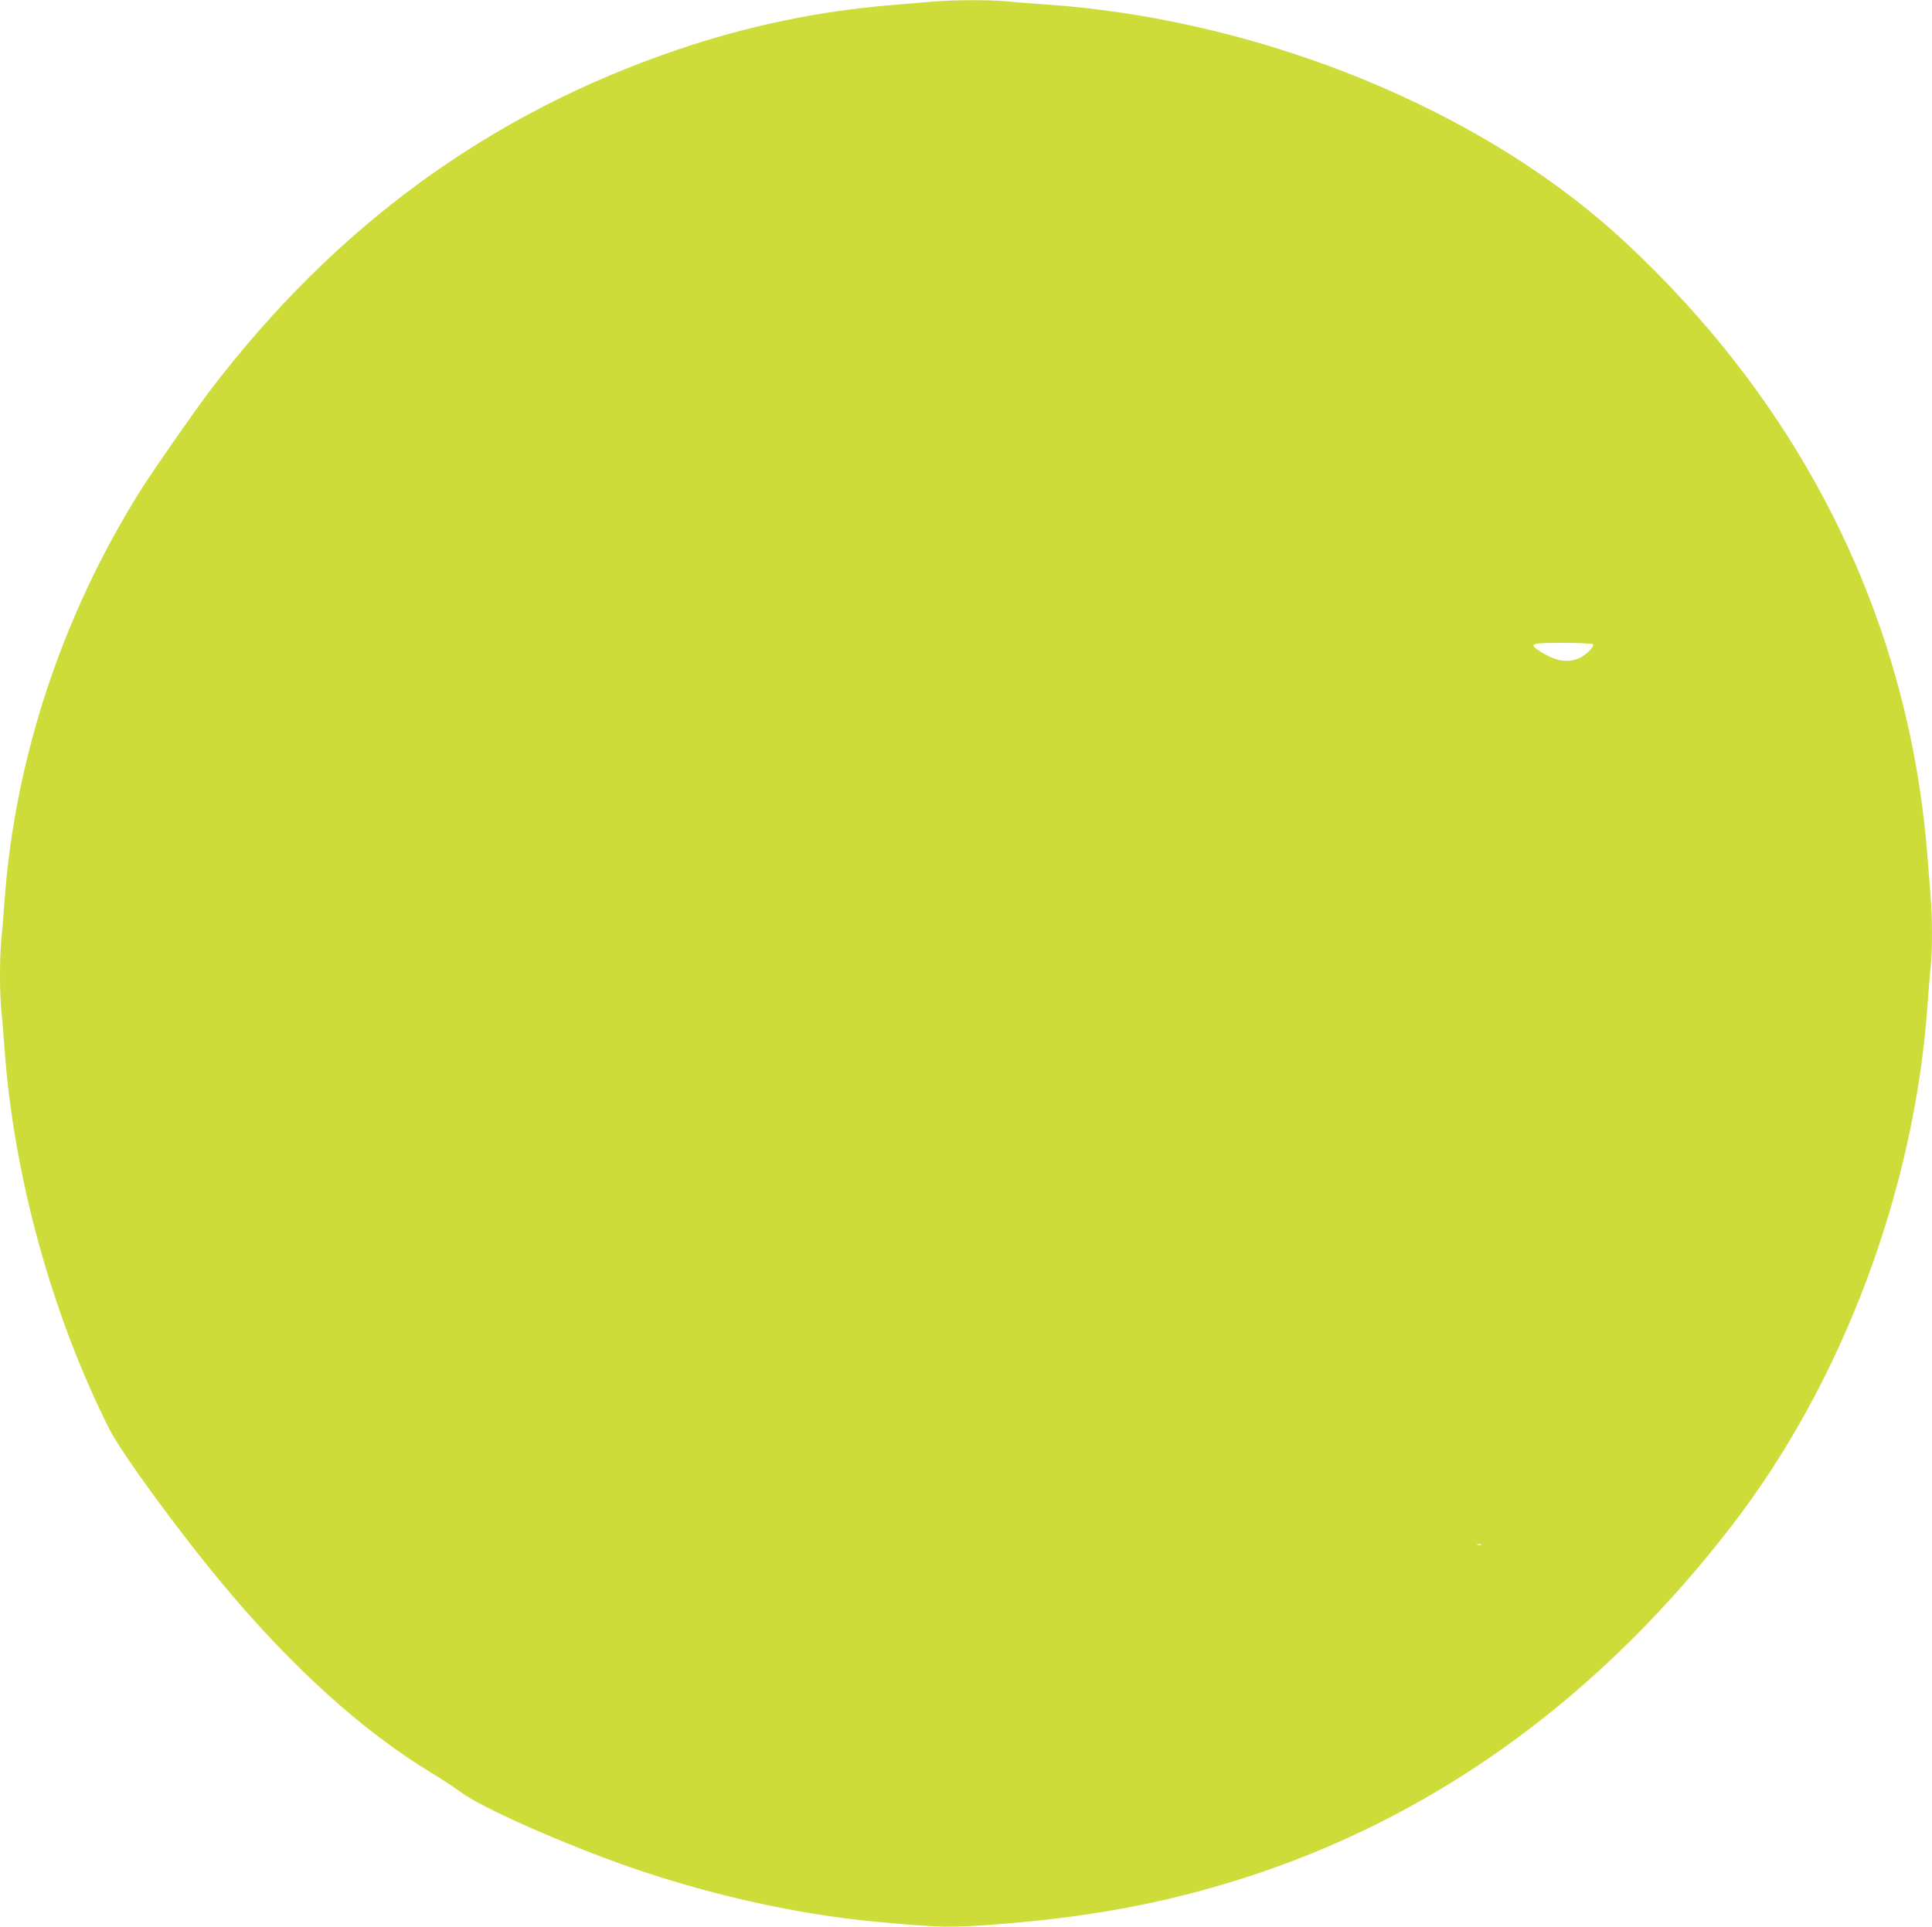 <?xml version="1.0" standalone="no"?>
<!DOCTYPE svg PUBLIC "-//W3C//DTD SVG 20010904//EN"
 "http://www.w3.org/TR/2001/REC-SVG-20010904/DTD/svg10.dtd">
<svg version="1.0" xmlns="http://www.w3.org/2000/svg"
 width="1280pt" height="1277pt" viewBox="0 0 1280 1277"
 preserveAspectRatio="xMidYMid meet">
<g transform="translate(0,1277) scale(0.1,-0.1)"
fill="#cddc39" stroke="none">
<path d="M6175 12759 c-55 -5 -183 -16 -285 -24 -471 -40 -943 -138 -1400
-294 -1244 -422 -2266 -1167 -3096 -2256 -100 -131 -389 -546 -468 -673 -514
-821 -828 -1770 -896 -2712 -6 -85 -15 -199 -21 -253 -12 -125 -12 -349 0
-474 6 -54 15 -168 21 -253 61 -844 314 -1762 693 -2517 83 -164 460 -680 757
-1036 459 -550 923 -969 1383 -1248 67 -40 150 -95 186 -122 134 -103 699
-353 1146 -507 526 -181 1098 -307 1605 -354 423 -40 507 -41 812 -17 664 52
1189 156 1746 345 1215 415 2267 1191 3123 2306 728 948 1202 2213 1289 3435
6 88 15 201 21 252 12 118 12 333 -1 481 -5 64 -14 180 -20 257 -100 1284
-585 2463 -1426 3465 -225 268 -512 559 -754 762 -936 788 -2318 1325 -3655
1418 -88 6 -207 15 -264 21 -123 11 -355 10 -496 -2z m4379 -4258 c10 -15 -42
-68 -87 -90 -75 -37 -160 -23 -259 40 -84 54 -73 59 146 59 107 0 197 -4 200
-9z m-741 -5968 c-7 -2 -19 -2 -25 0 -7 3 -2 5 12 5 14 0 19 -2 13 -5z"/>
</g>
</svg>
